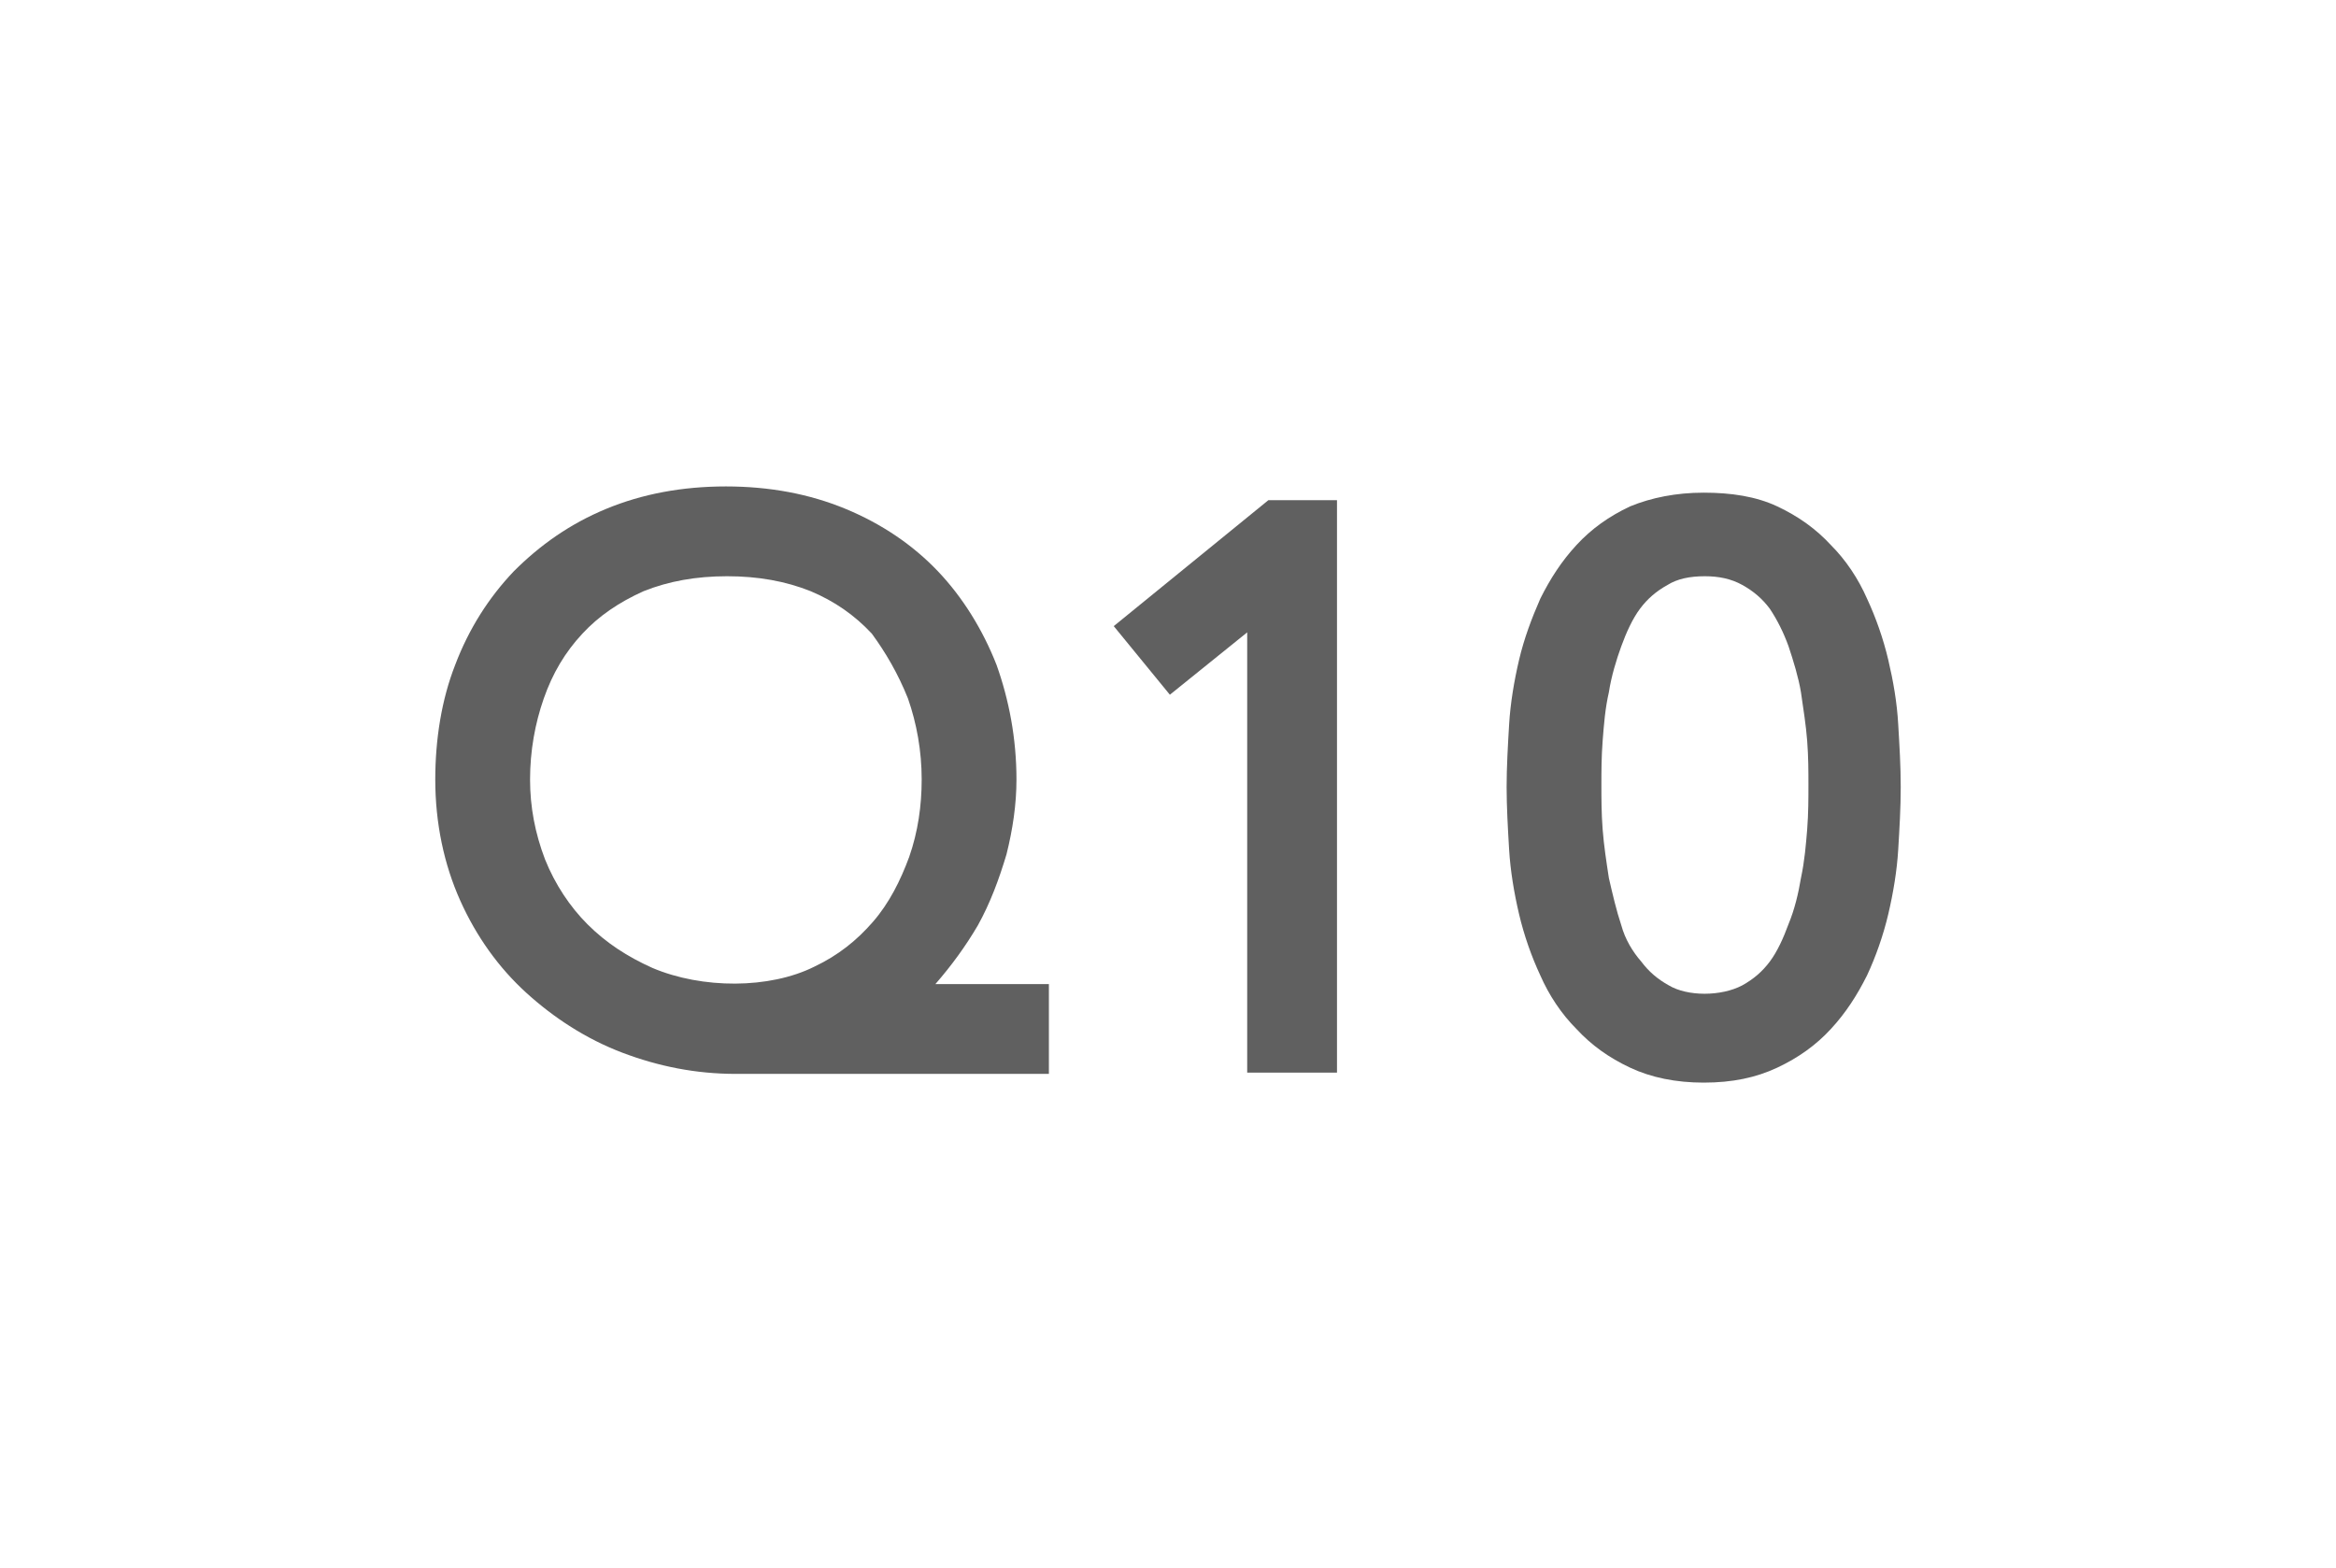 <?xml version="1.0" encoding="UTF-8"?>
<svg xmlns="http://www.w3.org/2000/svg" xmlns:xlink="http://www.w3.org/1999/xlink" version="1.1" id="Capa_1" x="0px" y="0px" viewBox="0 0 187.3 125.7" style="enable-background:new 0 0 187.3 125.7;" xml:space="preserve">
<style type="text/css">
	.st0{fill:#606060;}
</style>
<g>
	<path class="st0" d="M78.4,74.2c1-1.8,1.7-3.7,2.3-5.7c0.5-2,0.8-4,0.8-6c0-3.3-0.6-6.4-1.6-9.2c-1.1-2.8-2.7-5.4-4.7-7.5   s-4.5-3.8-7.4-5S61.7,39,58.2,39s-6.7,0.6-9.6,1.8c-2.9,1.2-5.3,2.9-7.4,5c-2,2.1-3.6,4.6-4.7,7.5c-1.1,2.8-1.6,6-1.6,9.2   c0,3.5,0.7,6.8,2,9.7c1.3,2.9,3.1,5.4,5.3,7.4s4.8,3.7,7.7,4.8c2.9,1.1,5.9,1.7,9.1,1.7h25.1v-7.2H75   C76.3,77.4,77.4,75.9,78.4,74.2z M42.5,62.5c0-2.3,0.4-4.5,1.1-6.5c0.7-2,1.7-3.7,3.1-5.2c1.3-1.4,2.9-2.5,4.9-3.4   c2-0.8,4.2-1.2,6.7-1.2s4.7,0.4,6.7,1.2c1.9,0.8,3.5,1.9,4.9,3.4C71,52.3,72,54,72.8,56c0.7,2,1.1,4.2,1.1,6.5c0,2.1-0.3,4.2-1,6.2   c-0.7,1.9-1.6,3.7-2.9,5.2s-2.8,2.7-4.7,3.6c-3.6,1.8-9,1.8-13,0.1c-2-0.9-3.7-2-5.2-3.5c-1.4-1.4-2.6-3.2-3.4-5.2   C42.9,66.8,42.5,64.7,42.5,62.5z"></path>
	<polygon class="st0" points="89.3,50.2 93.8,55.7 100,50.7 100,86 107.2,86 107.2,40.1 101.7,40.1  "></polygon>
	<path class="st0" d="M152.2,58.1c-0.1-1.8-0.4-3.5-0.8-5.2c-0.4-1.7-1-3.4-1.7-4.9c-0.7-1.6-1.7-3.1-2.9-4.3   c-1.2-1.3-2.6-2.3-4.3-3.1s-3.7-1.1-5.9-1.1s-4.2,0.4-5.9,1.1c-1.7,0.8-3.1,1.8-4.3,3.1c-1.2,1.3-2.1,2.7-2.9,4.3   c-0.7,1.6-1.3,3.2-1.7,4.9c-0.4,1.7-0.7,3.5-0.8,5.2c-0.1,1.7-0.2,3.4-0.2,5s0.1,3.3,0.2,5s0.4,3.5,0.8,5.2s1,3.4,1.7,4.9   c0.7,1.6,1.7,3.1,2.9,4.3c1.2,1.3,2.6,2.3,4.3,3.1c1.7,0.8,3.7,1.2,5.9,1.2c2.3,0,4.2-0.4,5.9-1.2c1.7-0.8,3.1-1.8,4.3-3.1   c1.2-1.3,2.1-2.7,2.9-4.3c0.7-1.5,1.3-3.2,1.7-4.9c0.4-1.7,0.7-3.5,0.8-5.2s0.2-3.3,0.2-5S152.3,59.8,152.2,58.1z M130,74.2   c-0.4-1.2-0.7-2.5-1-3.8c-0.2-1.3-0.4-2.6-0.5-3.9s-0.1-2.5-0.1-3.6c0-1,0-2.2,0.1-3.5s0.2-2.6,0.5-3.9c0.2-1.3,0.6-2.6,1-3.7   c0.4-1.1,0.9-2.2,1.5-3s1.3-1.4,2.2-1.9c0.8-0.5,1.8-0.7,3-0.7c1.1,0,2.1,0.2,3,0.7s1.6,1.1,2.2,1.9c0.6,0.9,1.1,1.9,1.5,3   c0.4,1.2,0.8,2.5,1,3.7c0.2,1.4,0.4,2.6,0.5,3.9c0.1,1.3,0.1,2.5,0.1,3.5c0,1.1,0,2.3-0.1,3.6c-0.1,1.2-0.2,2.5-0.5,3.9   c-0.2,1.2-0.5,2.5-1,3.7c-0.4,1.1-0.9,2.2-1.5,3s-1.3,1.4-2.2,1.9c-1.7,0.9-4.4,0.9-5.9,0c-0.9-0.5-1.6-1.1-2.2-1.9   C130.9,76.3,130.3,75.3,130,74.2z"></path>
</g>
</svg>
